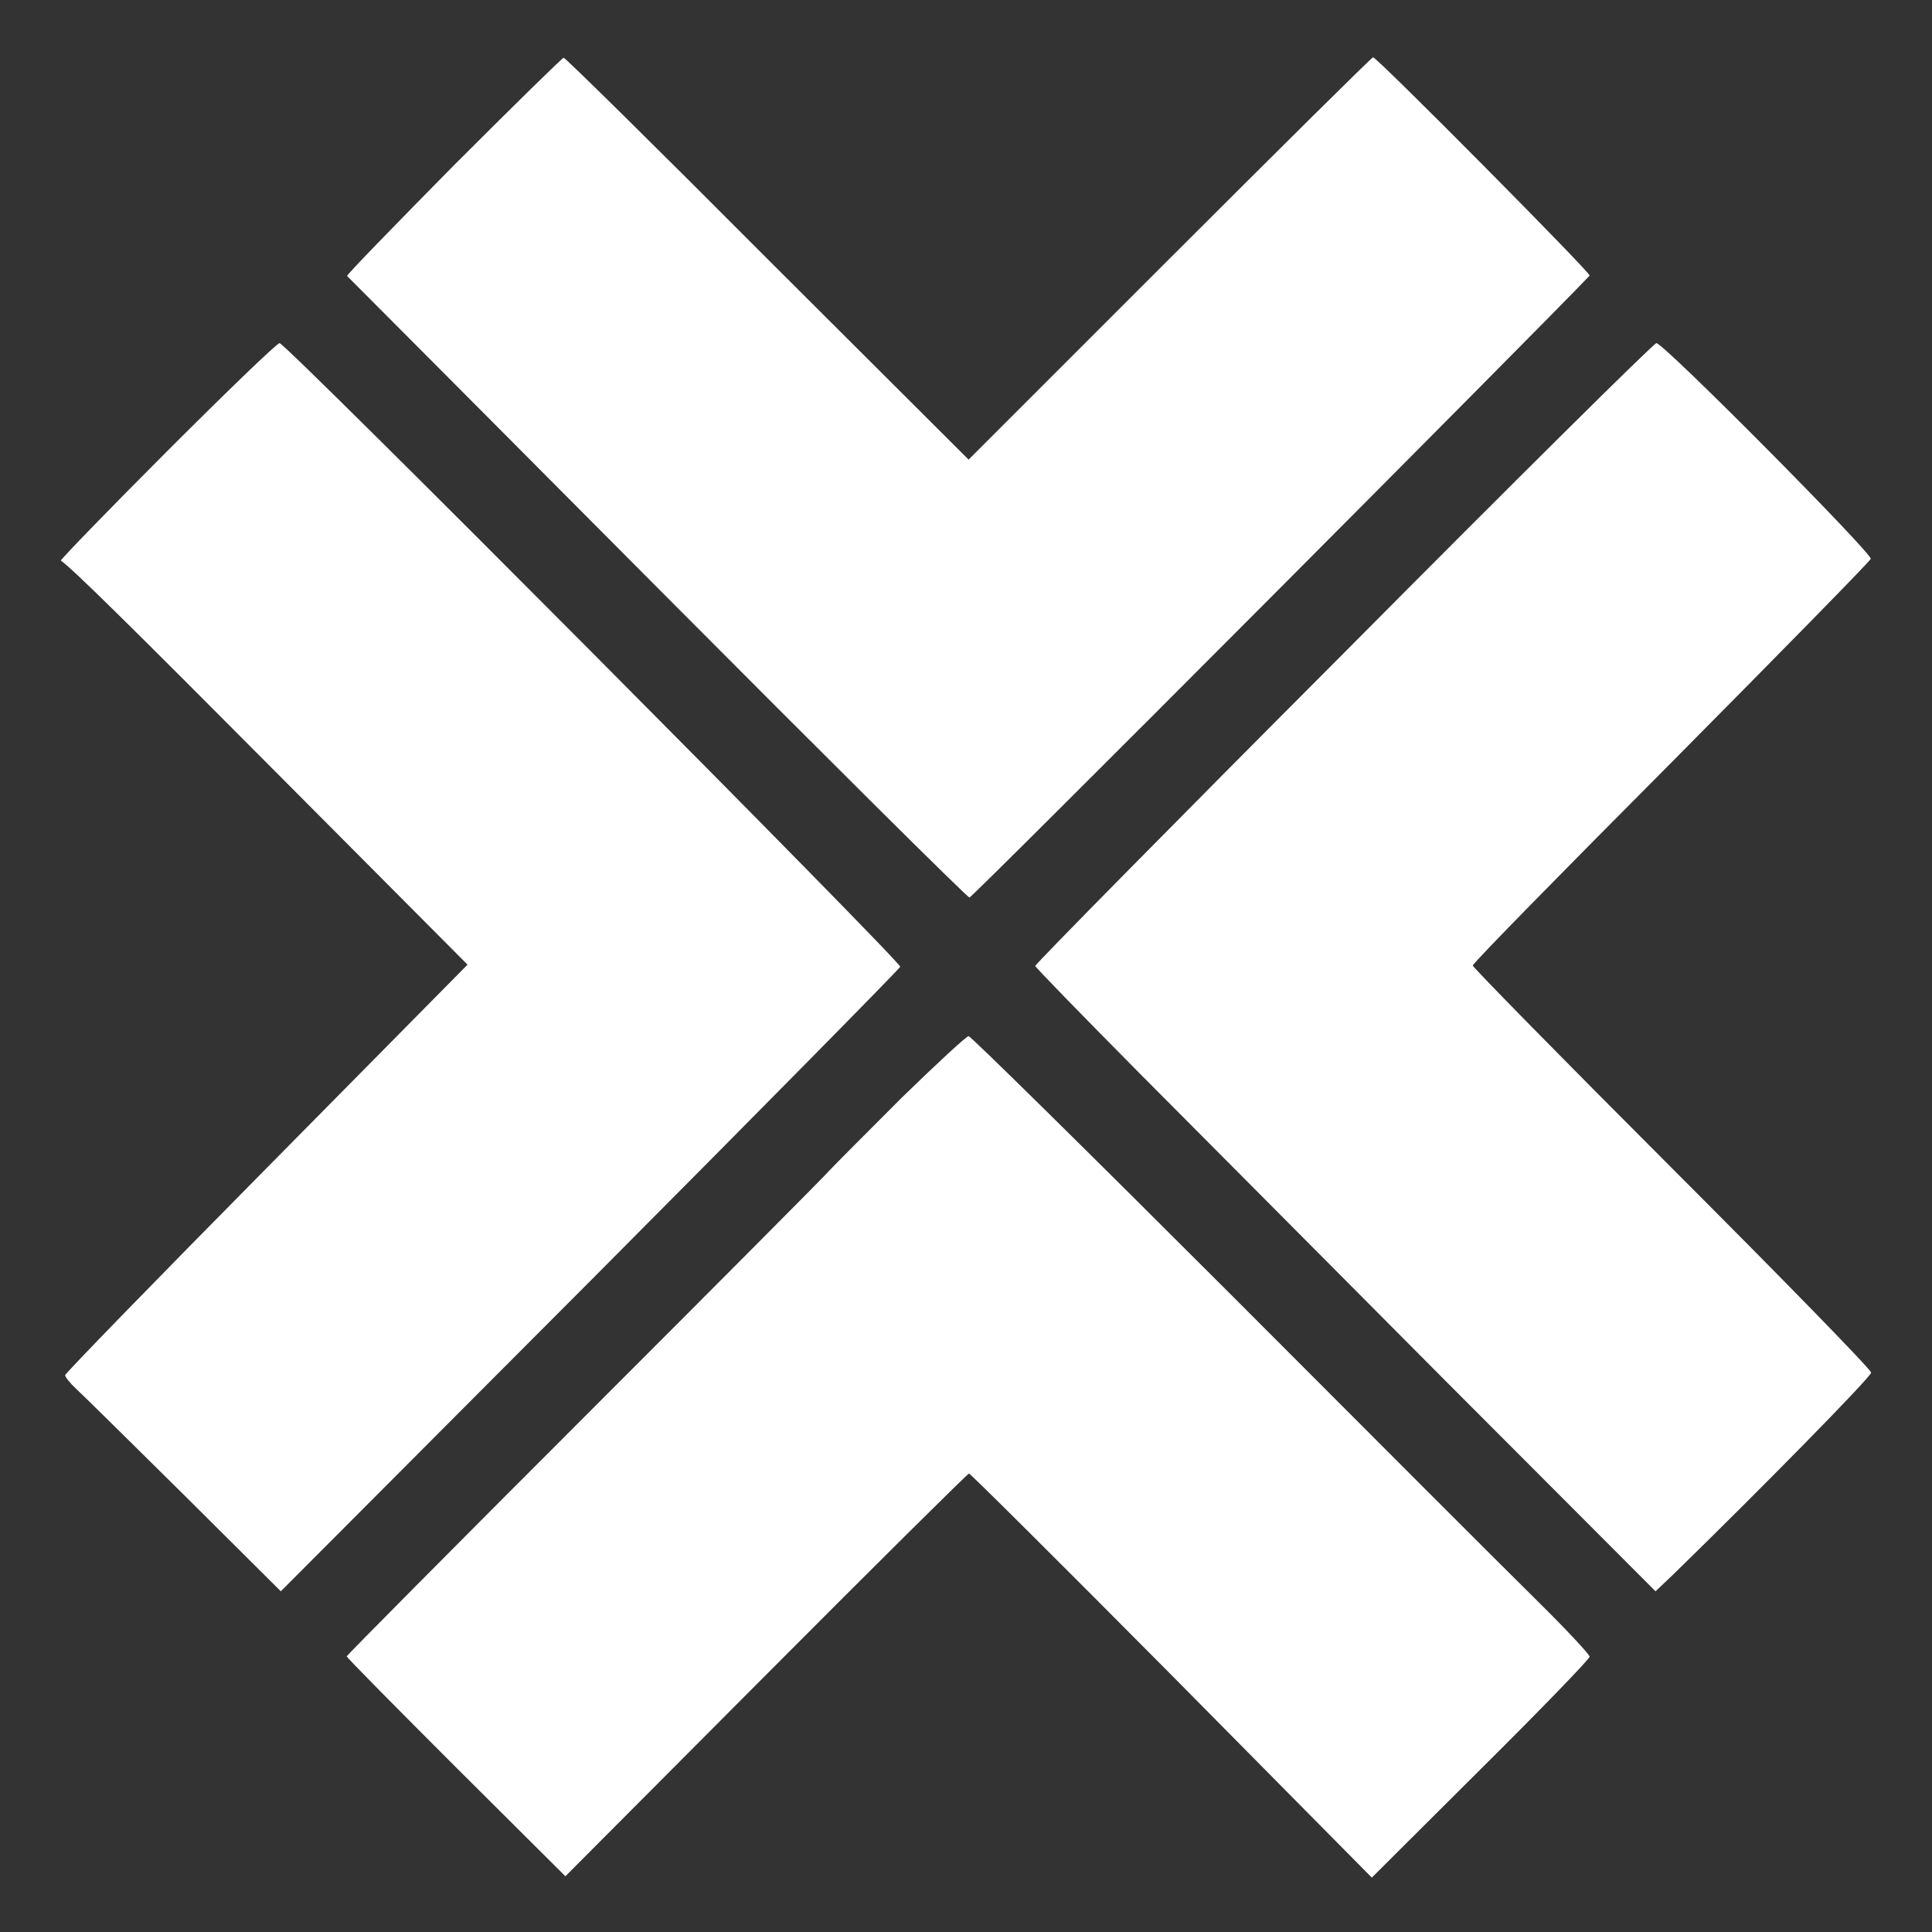 <svg version="1.2" xmlns="http://www.w3.org/2000/svg" viewBox="0 0 200 200" width="200" height="200">
	<rect x="0" y="0" width="200" height="200" fill="#333333" stroke="none"/>
	<style>
		.s0 { fill: #ffffff } 
	</style>
	<g id="Layer 1">
		<path class="s0" d="m46.92 17.18c-6.1 6.19-11.08 11.3-10.99 11.39 0.09 0.09 14.53 14.57 32.1 32.24 17.58 17.66 32.1 32.1 32.33 32.1 0.31 0 59.36-59.27 64.2-64.38 0.18-0.23-22.01-22.6-22.42-22.6-0.13 0-9.59 9.37-21.07 20.85l-20.8 20.8-20.85-20.8c-11.43-11.48-20.94-20.85-21.07-20.8-0.14 0-5.29 5.06-11.43 11.2z"/>
		<path class="s0" d="m17.28 46.73c-6.14 6.14-11.07 11.25-10.98 11.3 1.25 0.89 6.72 6.27 22.95 22.59l19.15 19.24-20.81 21.07c-11.48 11.61-20.85 21.25-20.85 21.43 0 0.18 0.5 0.81 1.08 1.35 0.58 0.53 5.6 5.47 11.16 10.98l10.09 10.04 32.01-32.1c17.58-17.66 32.02-32.32 32.11-32.55 0.17-0.45-63.58-64.56-64.25-64.56-0.27 0-5.47 5.02-11.66 11.21z"/>
		<path class="s0" d="m139.1 67.62c-17.58 17.62-31.93 32.19-31.93 32.37 0 0.14 4.85 5.11 10.76 11.08 5.88 5.92 20.31 20.4 32.06 32.23l21.39 21.43 1.79-1.7c8.97-8.74 20.53-20.49 20.53-20.94 0-0.31-9.28-9.82-20.62-21.16-11.34-11.34-20.62-20.8-20.62-20.98 0-0.23 9.23-9.64 20.53-20.98 11.25-11.35 20.58-20.85 20.67-21.12 0.18-0.54-21.43-22.33-22.19-22.33-0.27 0-14.84 14.44-32.37 32.1z"/>
		<path class="s0" d="m93.36 113.62c-3.54 3.54-6.9 6.91-7.44 7.49-0.49 0.58-11.97 12.11-25.46 25.6-13.54 13.54-24.57 24.66-24.57 24.75 0 0.13 5.11 5.29 11.34 11.52l11.3 11.25 20.76-20.84c11.43-11.48 20.89-20.85 21.02-20.85 0.14 0 9.6 9.41 20.99 20.89l20.71 20.94 11.25-11.21c6.24-6.19 11.3-11.43 11.3-11.66 0-0.22-2.42-2.82-5.42-5.78-2.96-2.91-17.35-17.31-31.93-31.92-14.57-14.57-26.72-26.54-26.94-26.54-0.23 0-3.32 2.87-6.91 6.36z"/>
	</g>
</svg>